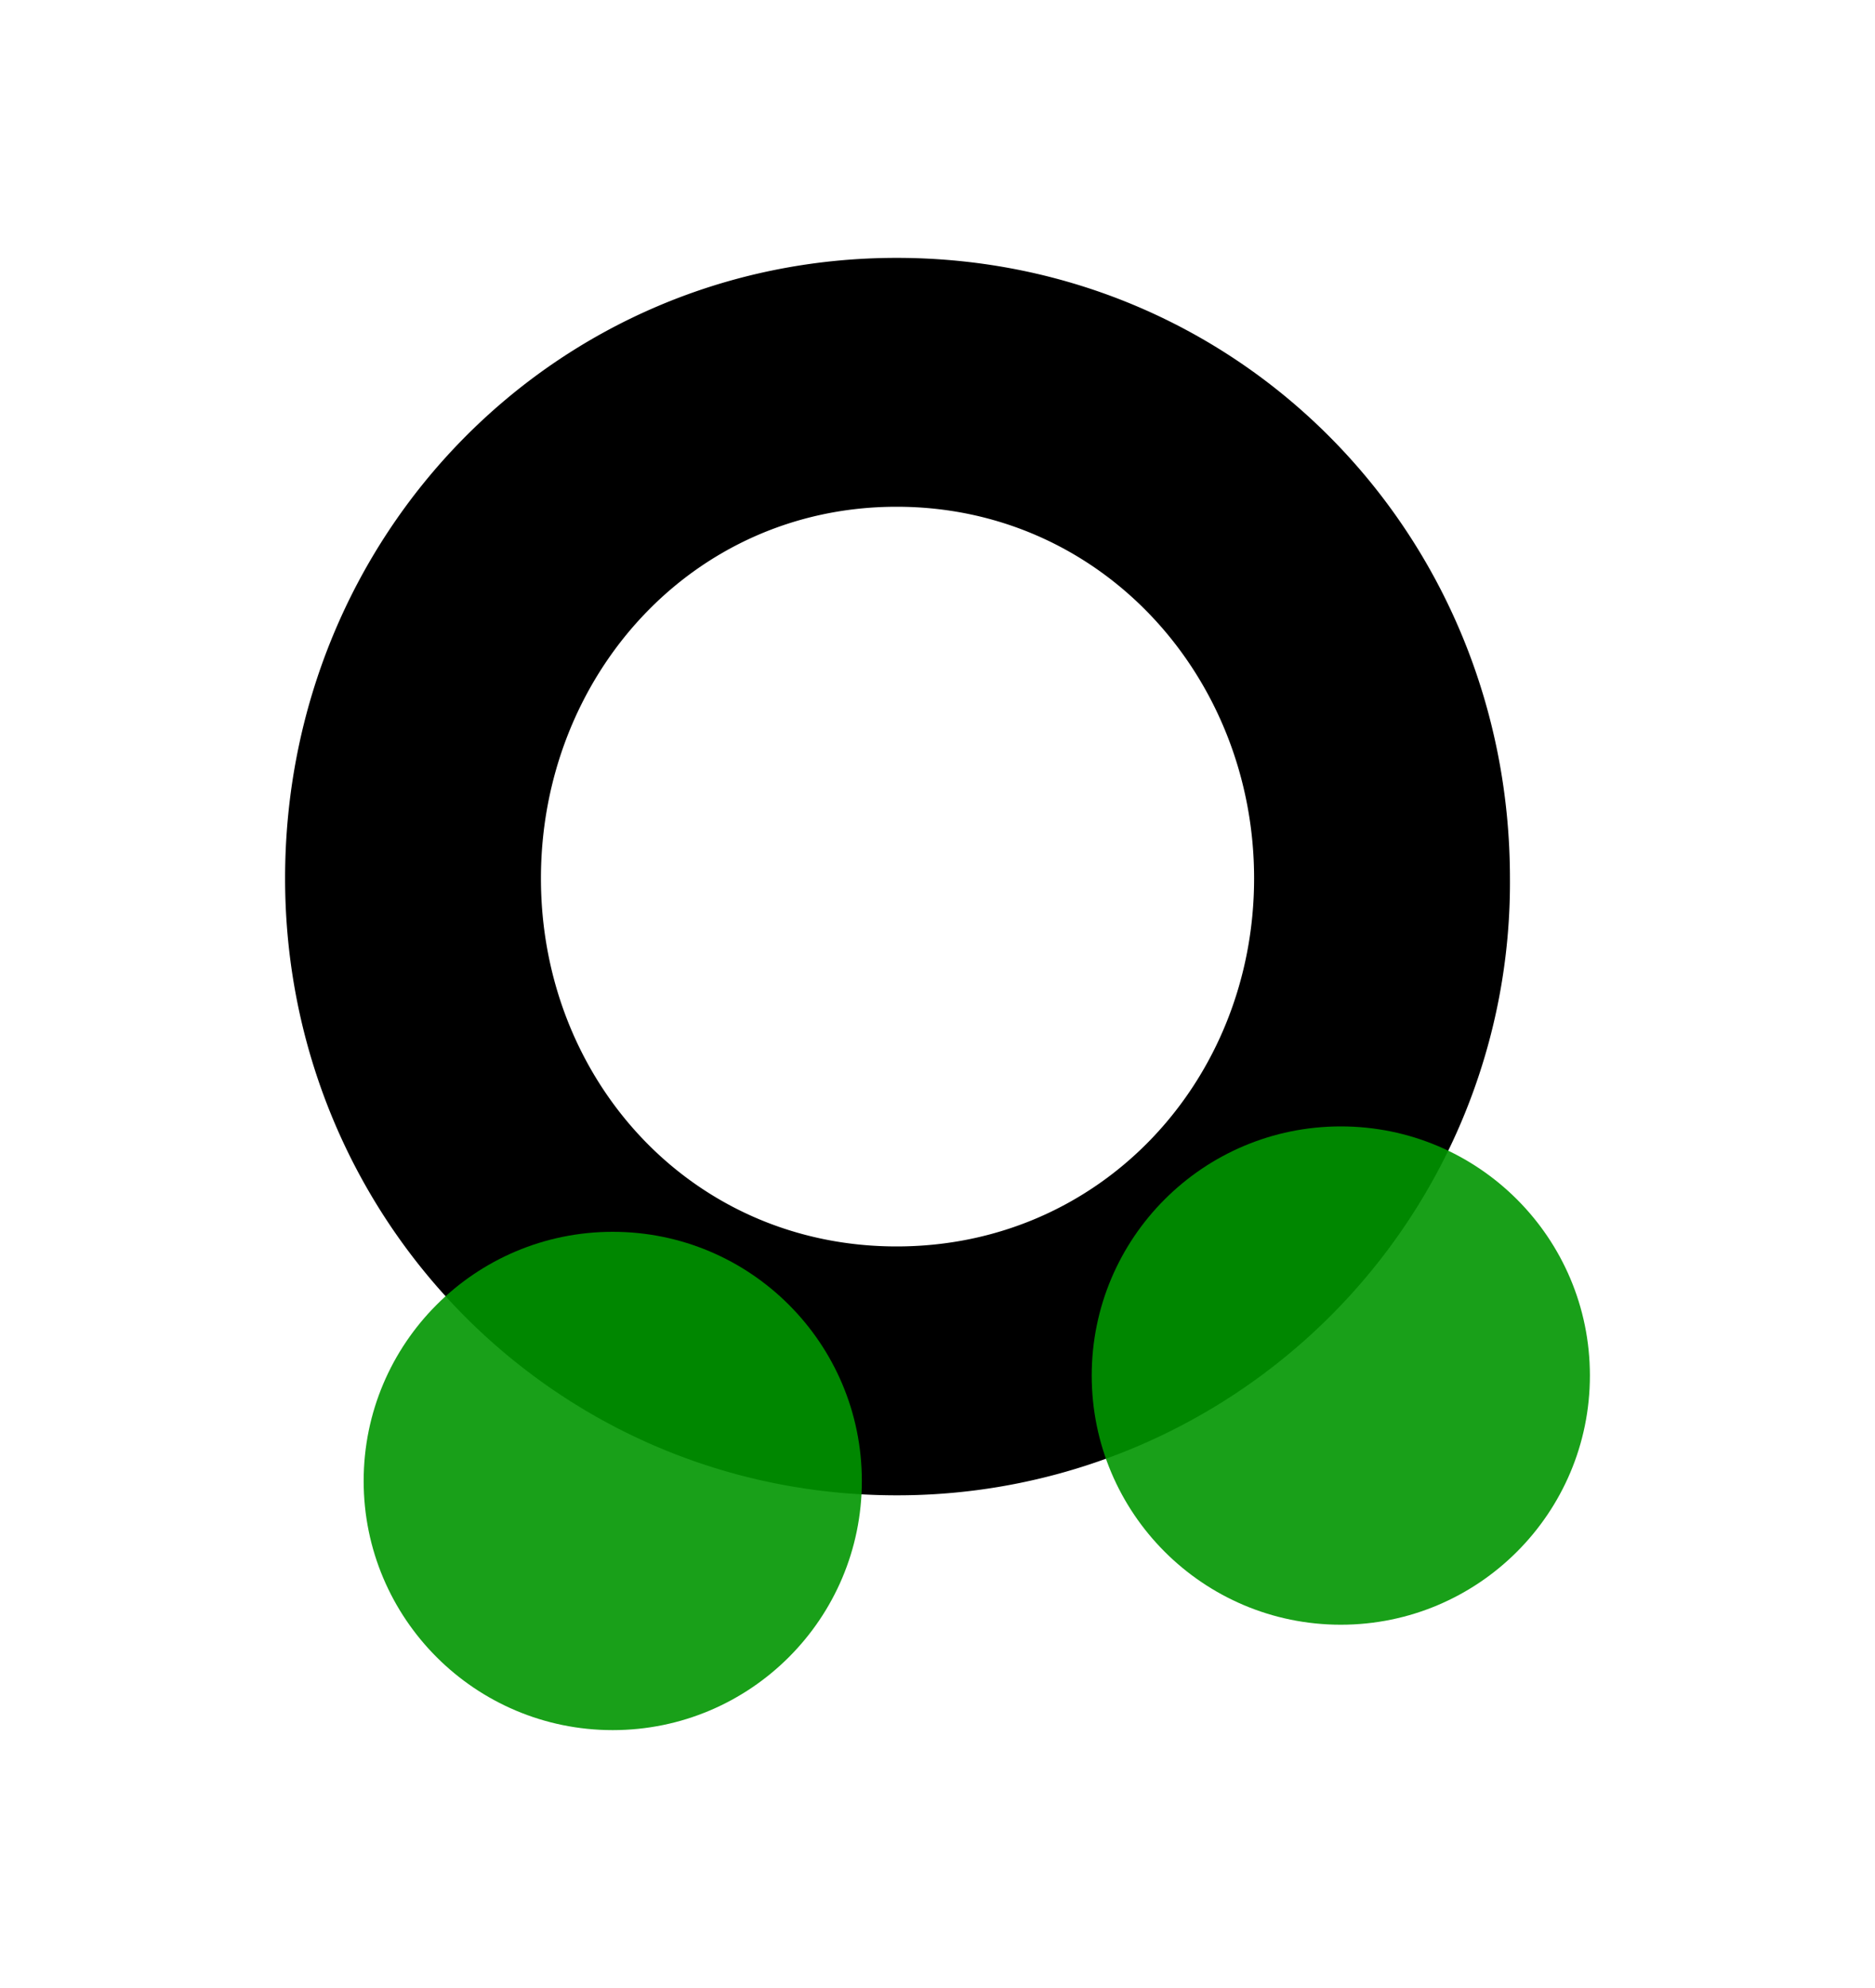 <?xml version="1.0" encoding="UTF-8" standalone="no"?>
<svg
   xmlns:dc="http://purl.org/dc/elements/1.1/"
   xmlns:cc="http://creativecommons.org/ns#"
   xmlns:rdf="http://www.w3.org/1999/02/22-rdf-syntax-ns#"
   xmlns:svg="http://www.w3.org/2000/svg"
   xmlns="http://www.w3.org/2000/svg"
   xmlns:sodipodi="http://sodipodi.sourceforge.net/DTD/sodipodi-0.dtd"
   xmlns:inkscape="http://www.inkscape.org/namespaces/inkscape"
   viewBox="0 0 200 212"
   version="1.1"
   id="svg31"
   sodipodi:docname="logo_simple.svg"
   width="200"
   height="212"
   inkscape:version="0.92.3 (2405546, 2018-03-11)">
  <sodipodi:namedview
     pagecolor="#ffffff"
     bordercolor="#666666"
     borderopacity="1"
     objecttolerance="10"
     gridtolerance="10"
     guidetolerance="10"
     inkscape:pageopacity="0"
     inkscape:pageshadow="2"
     inkscape:window-width="1920"
     inkscape:window-height="1017"
     id="namedview33"
     showgrid="false"
     inkscape:zoom="1.5327967"
     inkscape:cx="241.51663"
     inkscape:cy="241.77346"
     inkscape:window-x="-8"
     inkscape:window-y="-8"
     inkscape:window-maximized="1"
     inkscape:current-layer="svg31" />
  <defs
     id="defs4">
    <style
       id="style2">.cls-1{isolation:isolate;}.cls-2{opacity:0.9;mix-blend-mode:screen;}.cls-3{fill:#009600;}</style>
  </defs>
  <g
     class="cls-1"
     id="g29"
     style="isolation:isolate"
     transform="translate(-453.3,-3.17)">
    <g
       id="Capa_1"
       data-name="Capa 1">
      <path
         d="m 548.94,30.67 c 36.64,0 65.42,29.53 65.42,66.17 a 65.33,65.33 0 0 1 -65.42,65.79 c -36.44,0 -65.23,-29.53 -65.23,-65.79 0,-36.64 28.79,-66.17 65.23,-66.17 z m 0,105.42 c 21.87,0 38.13,-17.76 38.13,-39.25 0,-21.49 -16.26,-39.63 -38.13,-39.63 -21.87,0 -37.94,18.13 -37.94,39.63 0,21.5 16.07,39.25 37.94,39.25 z"
         id="path6"
         inkscape:connector-curvature="0" />
      <g
         class="cls-2"
         id="g16"
         style="opacity:0.9;mix-blend-mode:screen" />
      <g
         class="cls-2"
         id="g22"
         style="opacity:0.9;mix-blend-mode:screen">
        <circle
           class="cls-3"
           cx="596.32"
           cy="149.86"
           r="26.57"
           id="circle20"
           style="fill:#009600" />
      </g>
      <g
         class="cls-2"
         id="g26"
         style="opacity:0.9;mix-blend-mode:screen">
        <circle
           class="cls-3"
           cx="518.66"
           cy="161.1"
           r="26.57"
           id="circle24"
           style="fill:#009600" />
      </g>
    </g>
  </g>
</svg>
